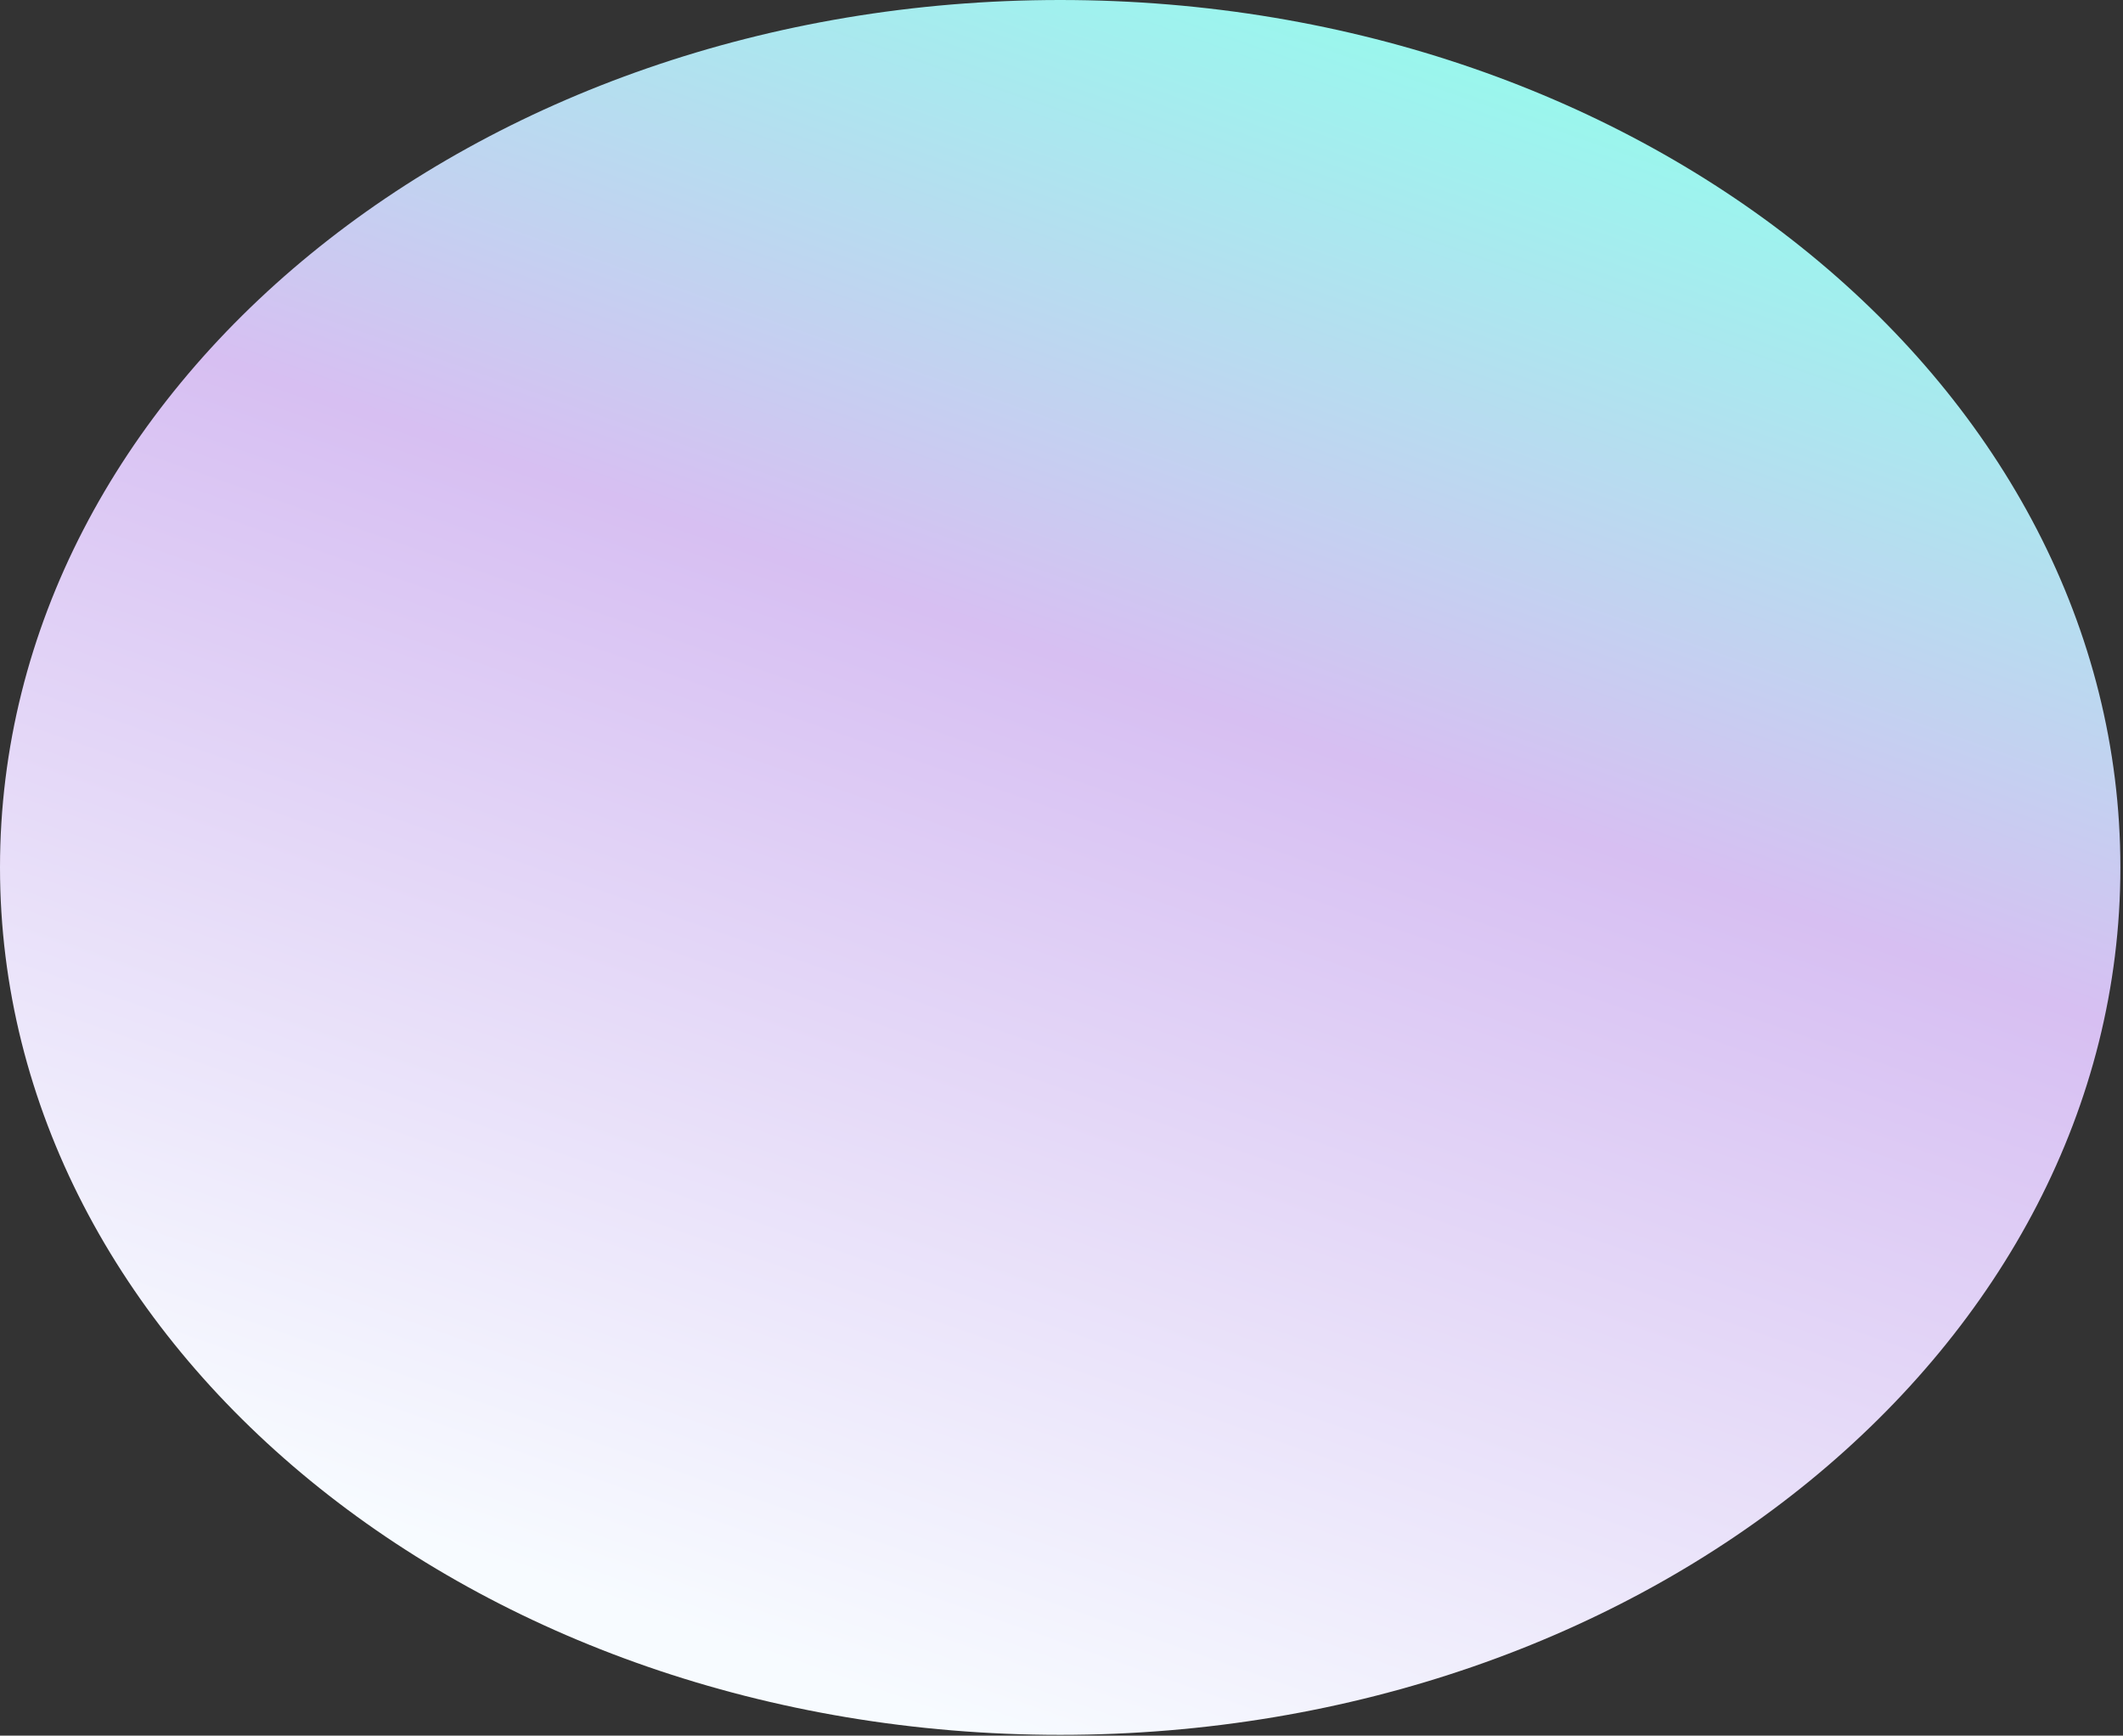 <?xml version="1.0" encoding="utf-8"?>
<svg xmlns="http://www.w3.org/2000/svg" fill="none" height="100%" overflow="visible" preserveAspectRatio="none" style="display: block;" viewBox="0 0 241 197" width="100%">
<rect x="0" y="0" width="241" height="197" fill="#333333" stroke="none"/>
<path d="M120.351 196.912C186.819 196.912 240.702 152.832 240.702 98.456C240.702 44.08 186.819 0 120.351 0C53.883 0 0 44.08 0 98.456C0 152.832 53.883 196.912 120.351 196.912Z" fill="url(#paint0_linear_0_694)" id="Vector"/>
<defs>
<linearGradient gradientUnits="userSpaceOnUse" id="paint0_linear_0_694" x1="141.298" x2="74.505" y1="-6.429" y2="183.91">
<stop stop-color="#96FAED"/>
<stop offset="0.412" stop-color="#D7BFF2"/>
<stop offset="1" stop-color="#F7FBFF"/>
</linearGradient>
</defs>
</svg>
